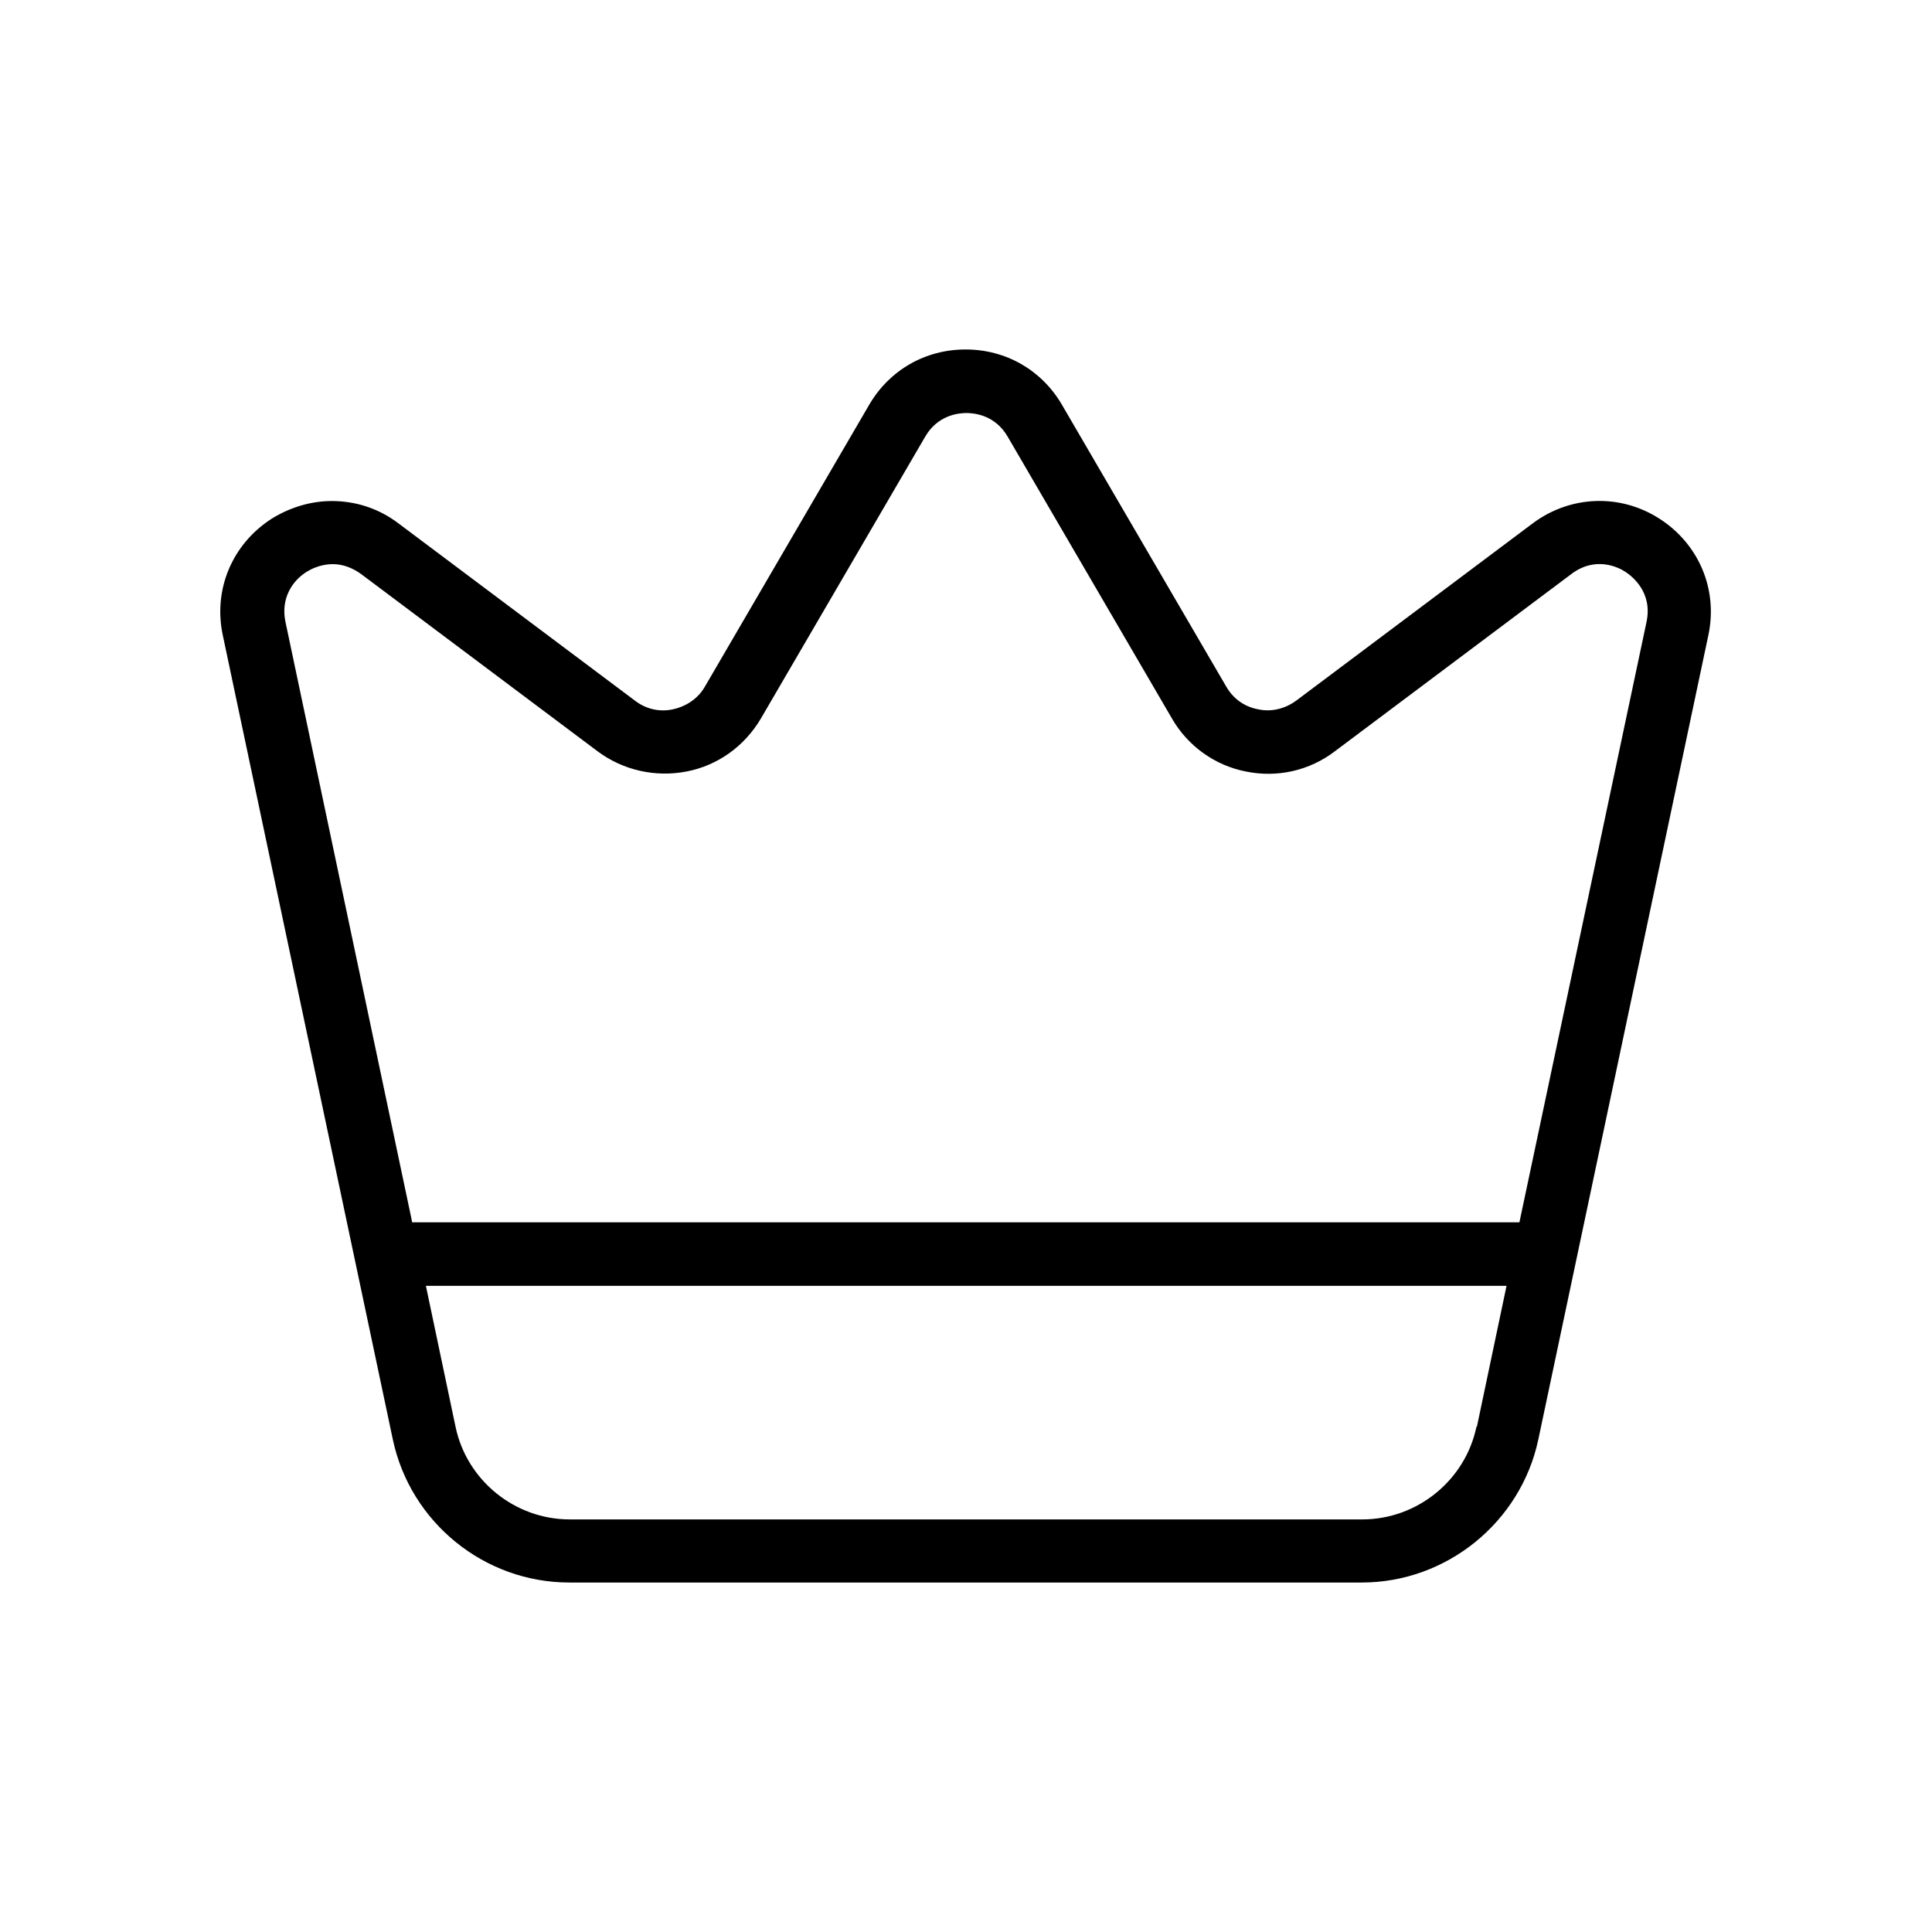 <?xml version="1.0" encoding="UTF-8"?>
<svg id="Capa_1" data-name="Capa 1" xmlns="http://www.w3.org/2000/svg" viewBox="0 0 45 45">
  <defs>
    <style>
      .cls-1 {
        fill: #000;
        stroke-width: 0px;
      }
    </style>
  </defs>
  <path class="cls-1" d="M38.65,12.08l.07-.11-.07.11c-.92-.59-2.08-.54-2.95.11l-5.51,4.13c-.26.19-.58.27-.89.2-.32-.06-.58-.25-.74-.53l-3.83-6.57c-.47-.8-1.3-1.28-2.24-1.28s-1.77.48-2.24,1.28l-3.83,6.57c-.16.28-.43.46-.74.53-.31.07-.63,0-.89-.2l-5.51-4.13c-.46-.35-1-.52-1.55-.52-.48,0-.96.14-1.4.41-.92.59-1.37,1.65-1.14,2.72l3.96,18.73c.41,1.93,2.13,3.33,4.11,3.33h18.46c1.97,0,3.7-1.4,4.11-3.33l3.96-18.73c.23-1.07-.22-2.13-1.14-2.72ZM34.39,33.23c-.26,1.25-1.38,2.16-2.66,2.16H13.27c-1.28,0-2.4-.91-2.66-2.16l-.69-3.28h25.17l-.69,3.28ZM38.35,14.49l-2.96,13.98H9.6l-.02-.1-2.93-13.88c-.12-.56.17-.97.49-1.17.08-.05.31-.18.61-.18.23,0,.45.08.66.23l5.51,4.13c.59.44,1.34.61,2.07.47s1.35-.59,1.73-1.23l3.83-6.57c.29-.5.77-.55.96-.55s.67.05.96.55l3.83,6.57c.37.64,1,1.09,1.72,1.23.73.15,1.48-.02,2.07-.47l5.51-4.13c.57-.43,1.11-.15,1.26-.05.15.1.64.47.49,1.17Z"/>
</svg>